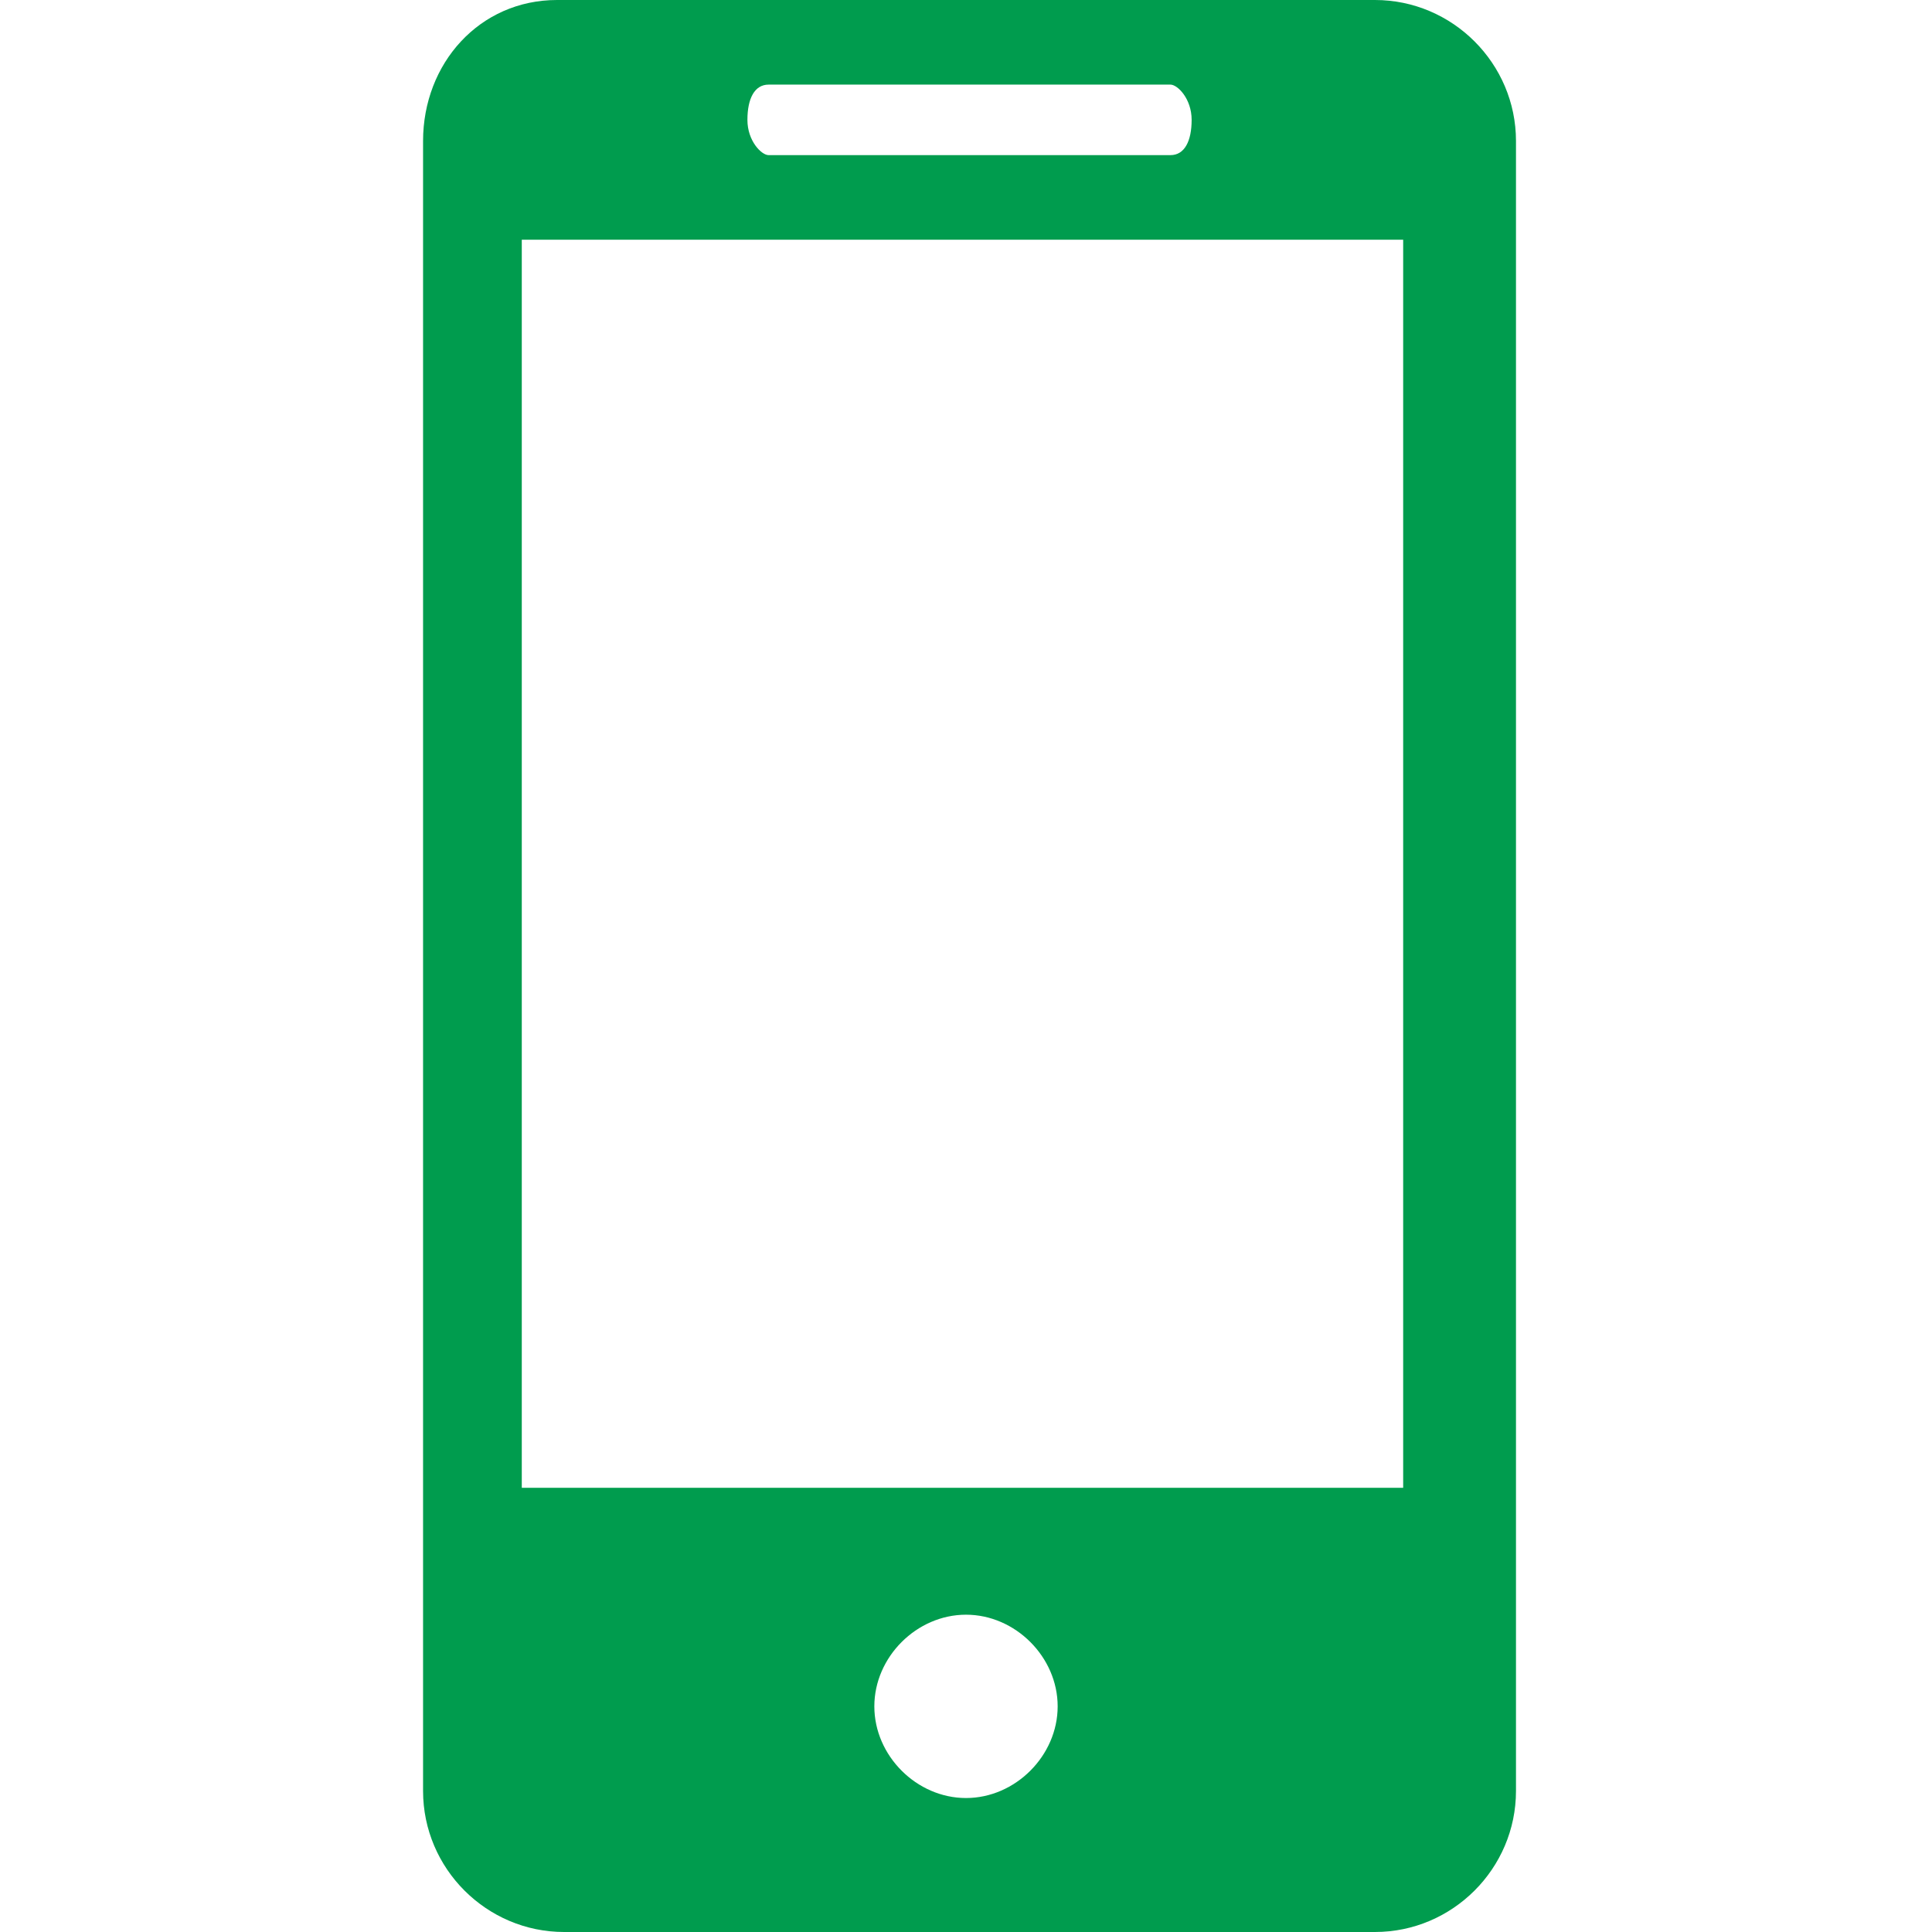 <?xml version="1.0" encoding="UTF-8"?>
<svg xmlns="http://www.w3.org/2000/svg" version="1.1" viewBox="0 0 27.4 27.4">
  <defs>
    <style>
      .cls-1 {
        fill: #009c4e;
      }
    </style>
  </defs>
  <!-- Generator: Adobe Illustrator 28.7.1, SVG Export Plug-In . SVG Version: 1.2.0 Build 142)  -->
  <g>
    <g id="Capa_1">
      <path class="cls-1" d="M19.5,0H7.9C6.8,0,6,.9,6,2v23.4c0,1.1.9,2,2,2h11.5c1.1,0,2-.9,2-2V2C21.5.9,20.6,0,19.5,0ZM10.9,1.2h5.7c.1,0,.3.2.3.5s-.1.5-.3.5h-5.7c-.1,0-.3-.2-.3-.5,0-.3.1-.5.3-.5ZM13.7,25.5c-.7,0-1.3-.6-1.3-1.3s.6-1.3,1.3-1.3,1.3.6,1.3,1.3-.6,1.3-1.3,1.3ZM20,21.1H7.4V3.4h12.5s0,17.7,0,17.7Z"/>
    </g>
  </g>
</svg>